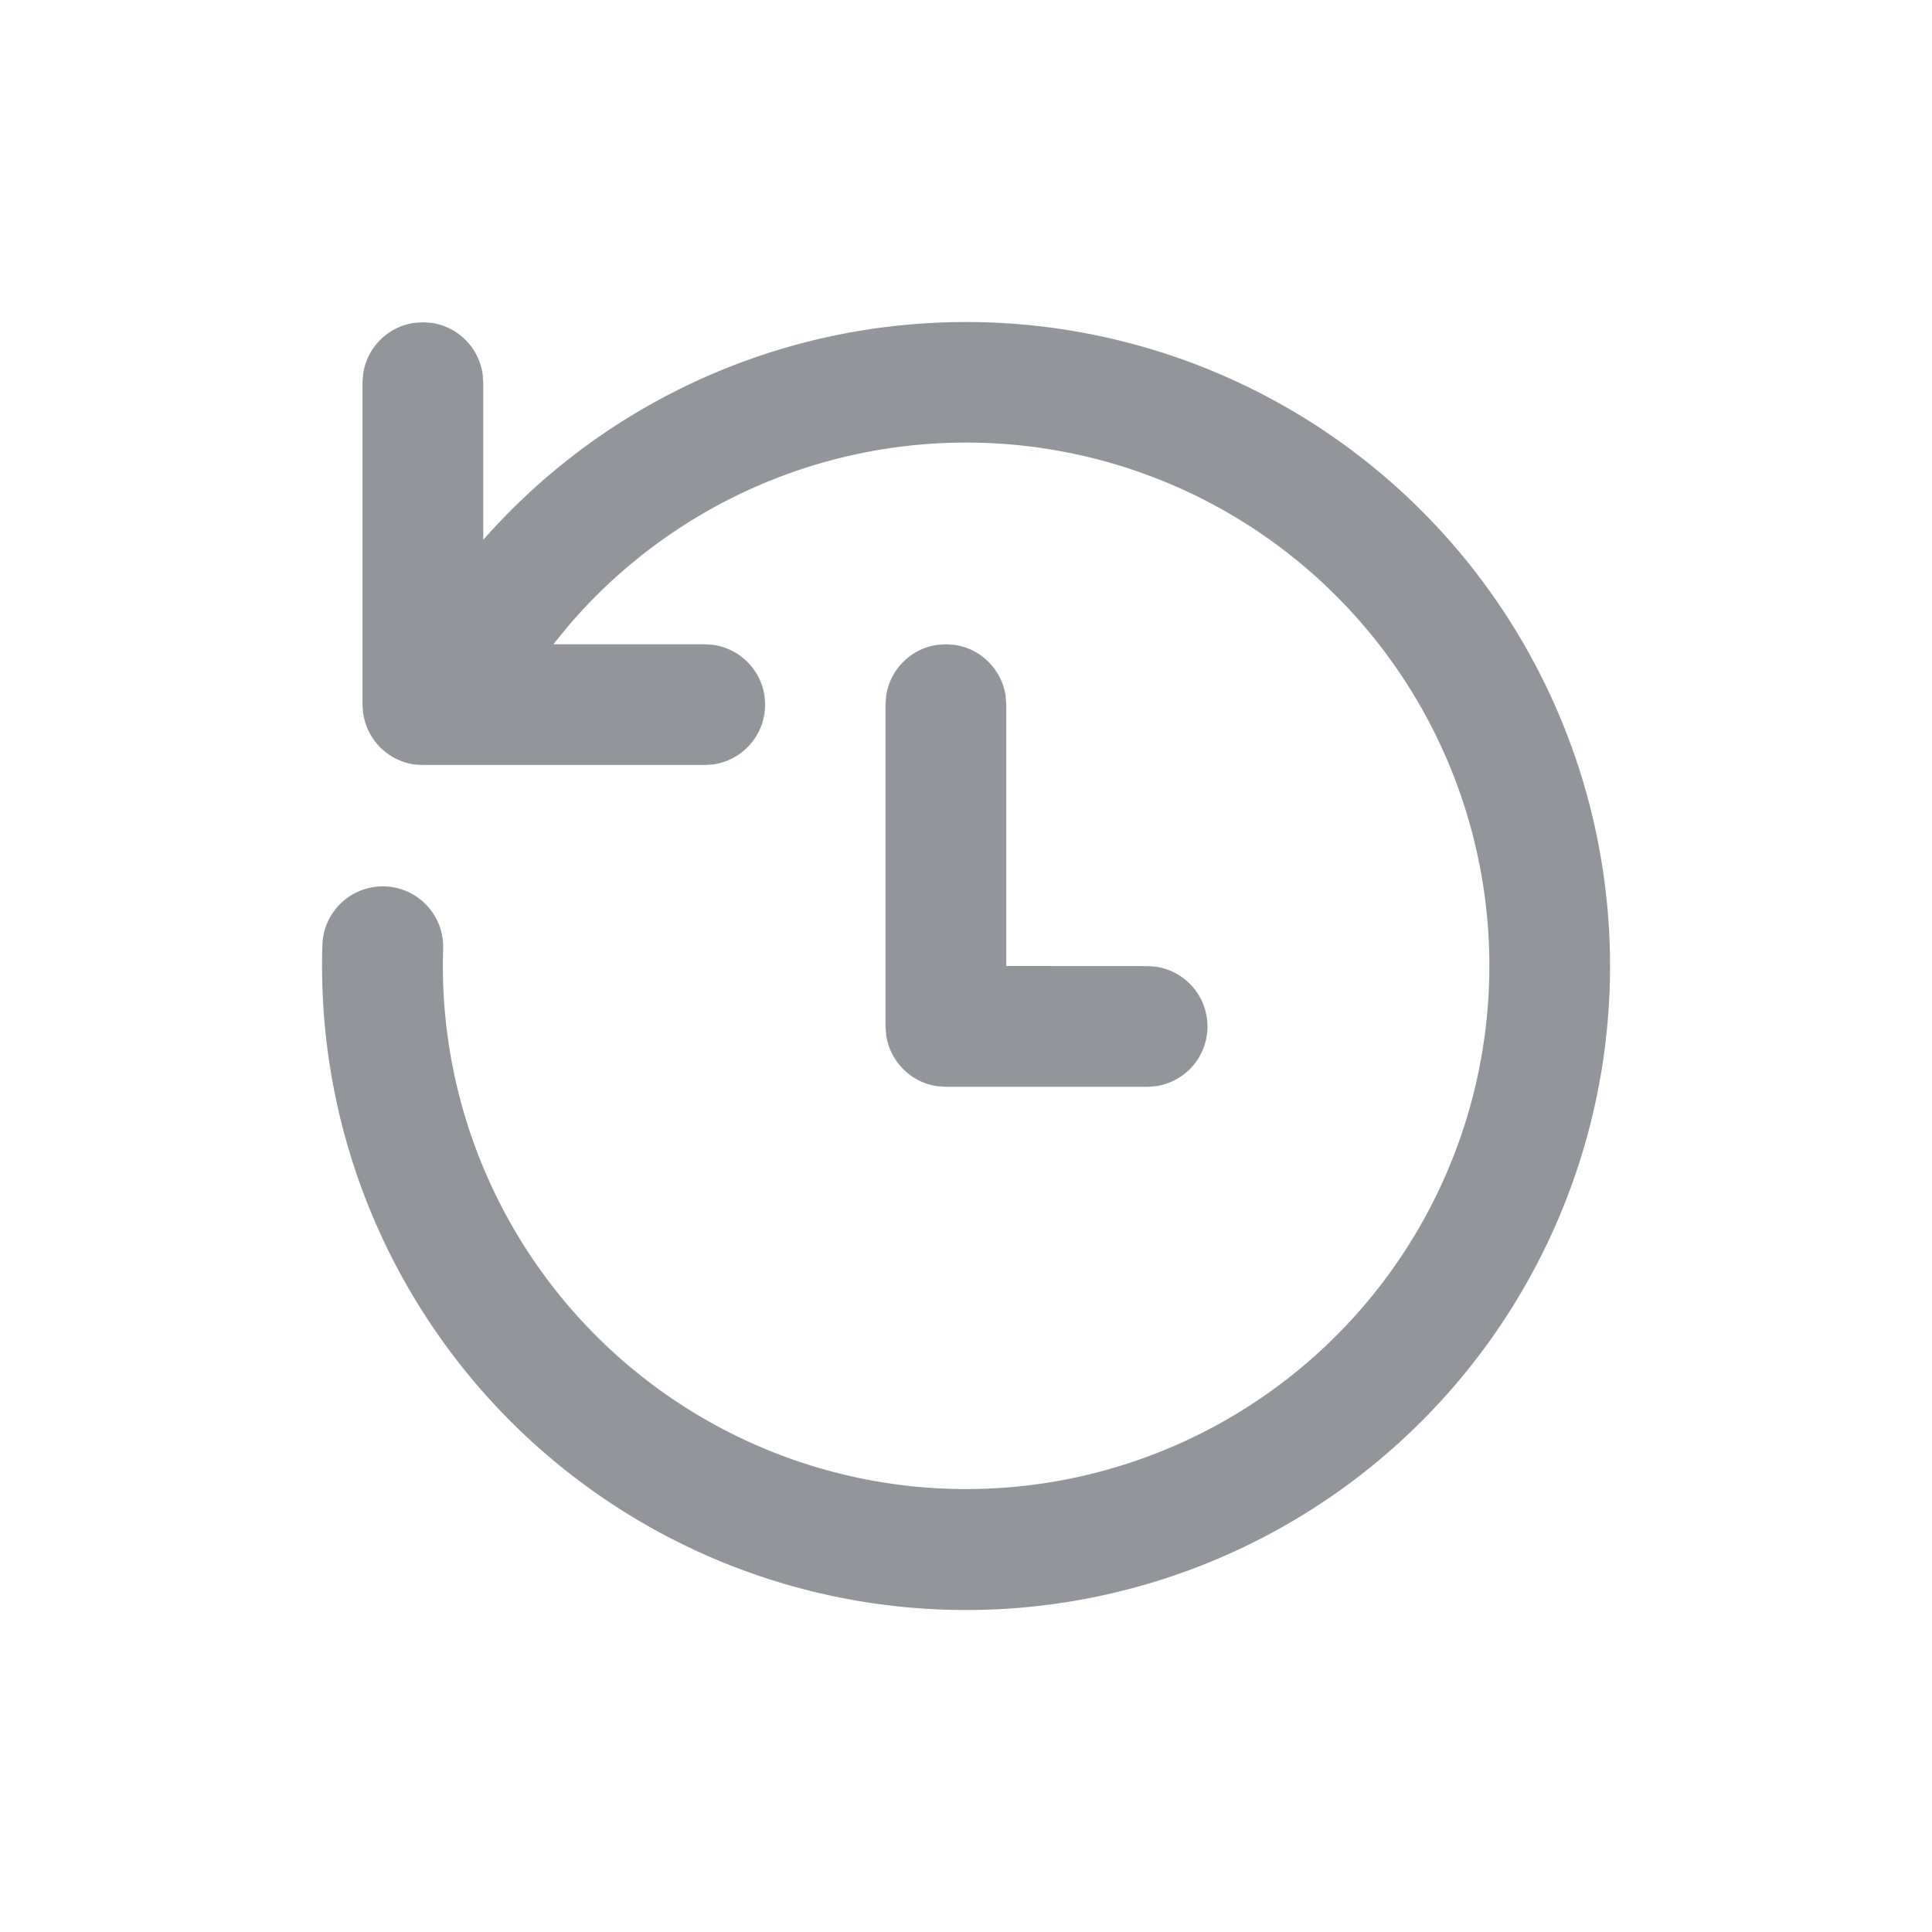<svg width="24" height="24" fill="none" xmlns="http://www.w3.org/2000/svg"><path d="M11.372 4.025a8 8 0 1 1-7.367 7.714.75.75 0 1 1 1.5.044 6.5 6.5 0 1 0 1.573-4.029l-.204.249h1.877l.102.007a.75.75 0 0 1 0 1.487l-.102.006H5.253l-.102-.006a.75.75 0 0 1-.64-.642l-.008-.102v-4l.007-.101a.75.75 0 0 1 .641-.642l.102-.006.102.006a.75.75 0 0 1 .641.642l.007.101v1.953a7.977 7.977 0 0 1 5.37-2.681Zm.378 3.978.102.007a.75.75 0 0 1 .641.642l.007.101V12l1.75.001.102.007a.75.75 0 0 1 0 1.486l-.102.007h-2.5l-.102-.007a.75.75 0 0 1-.64-.641L11 12.75V8.753l.007-.101a.75.75 0 0 1 .641-.642l.102-.006v-.001Z" fill="#929599"/></svg>